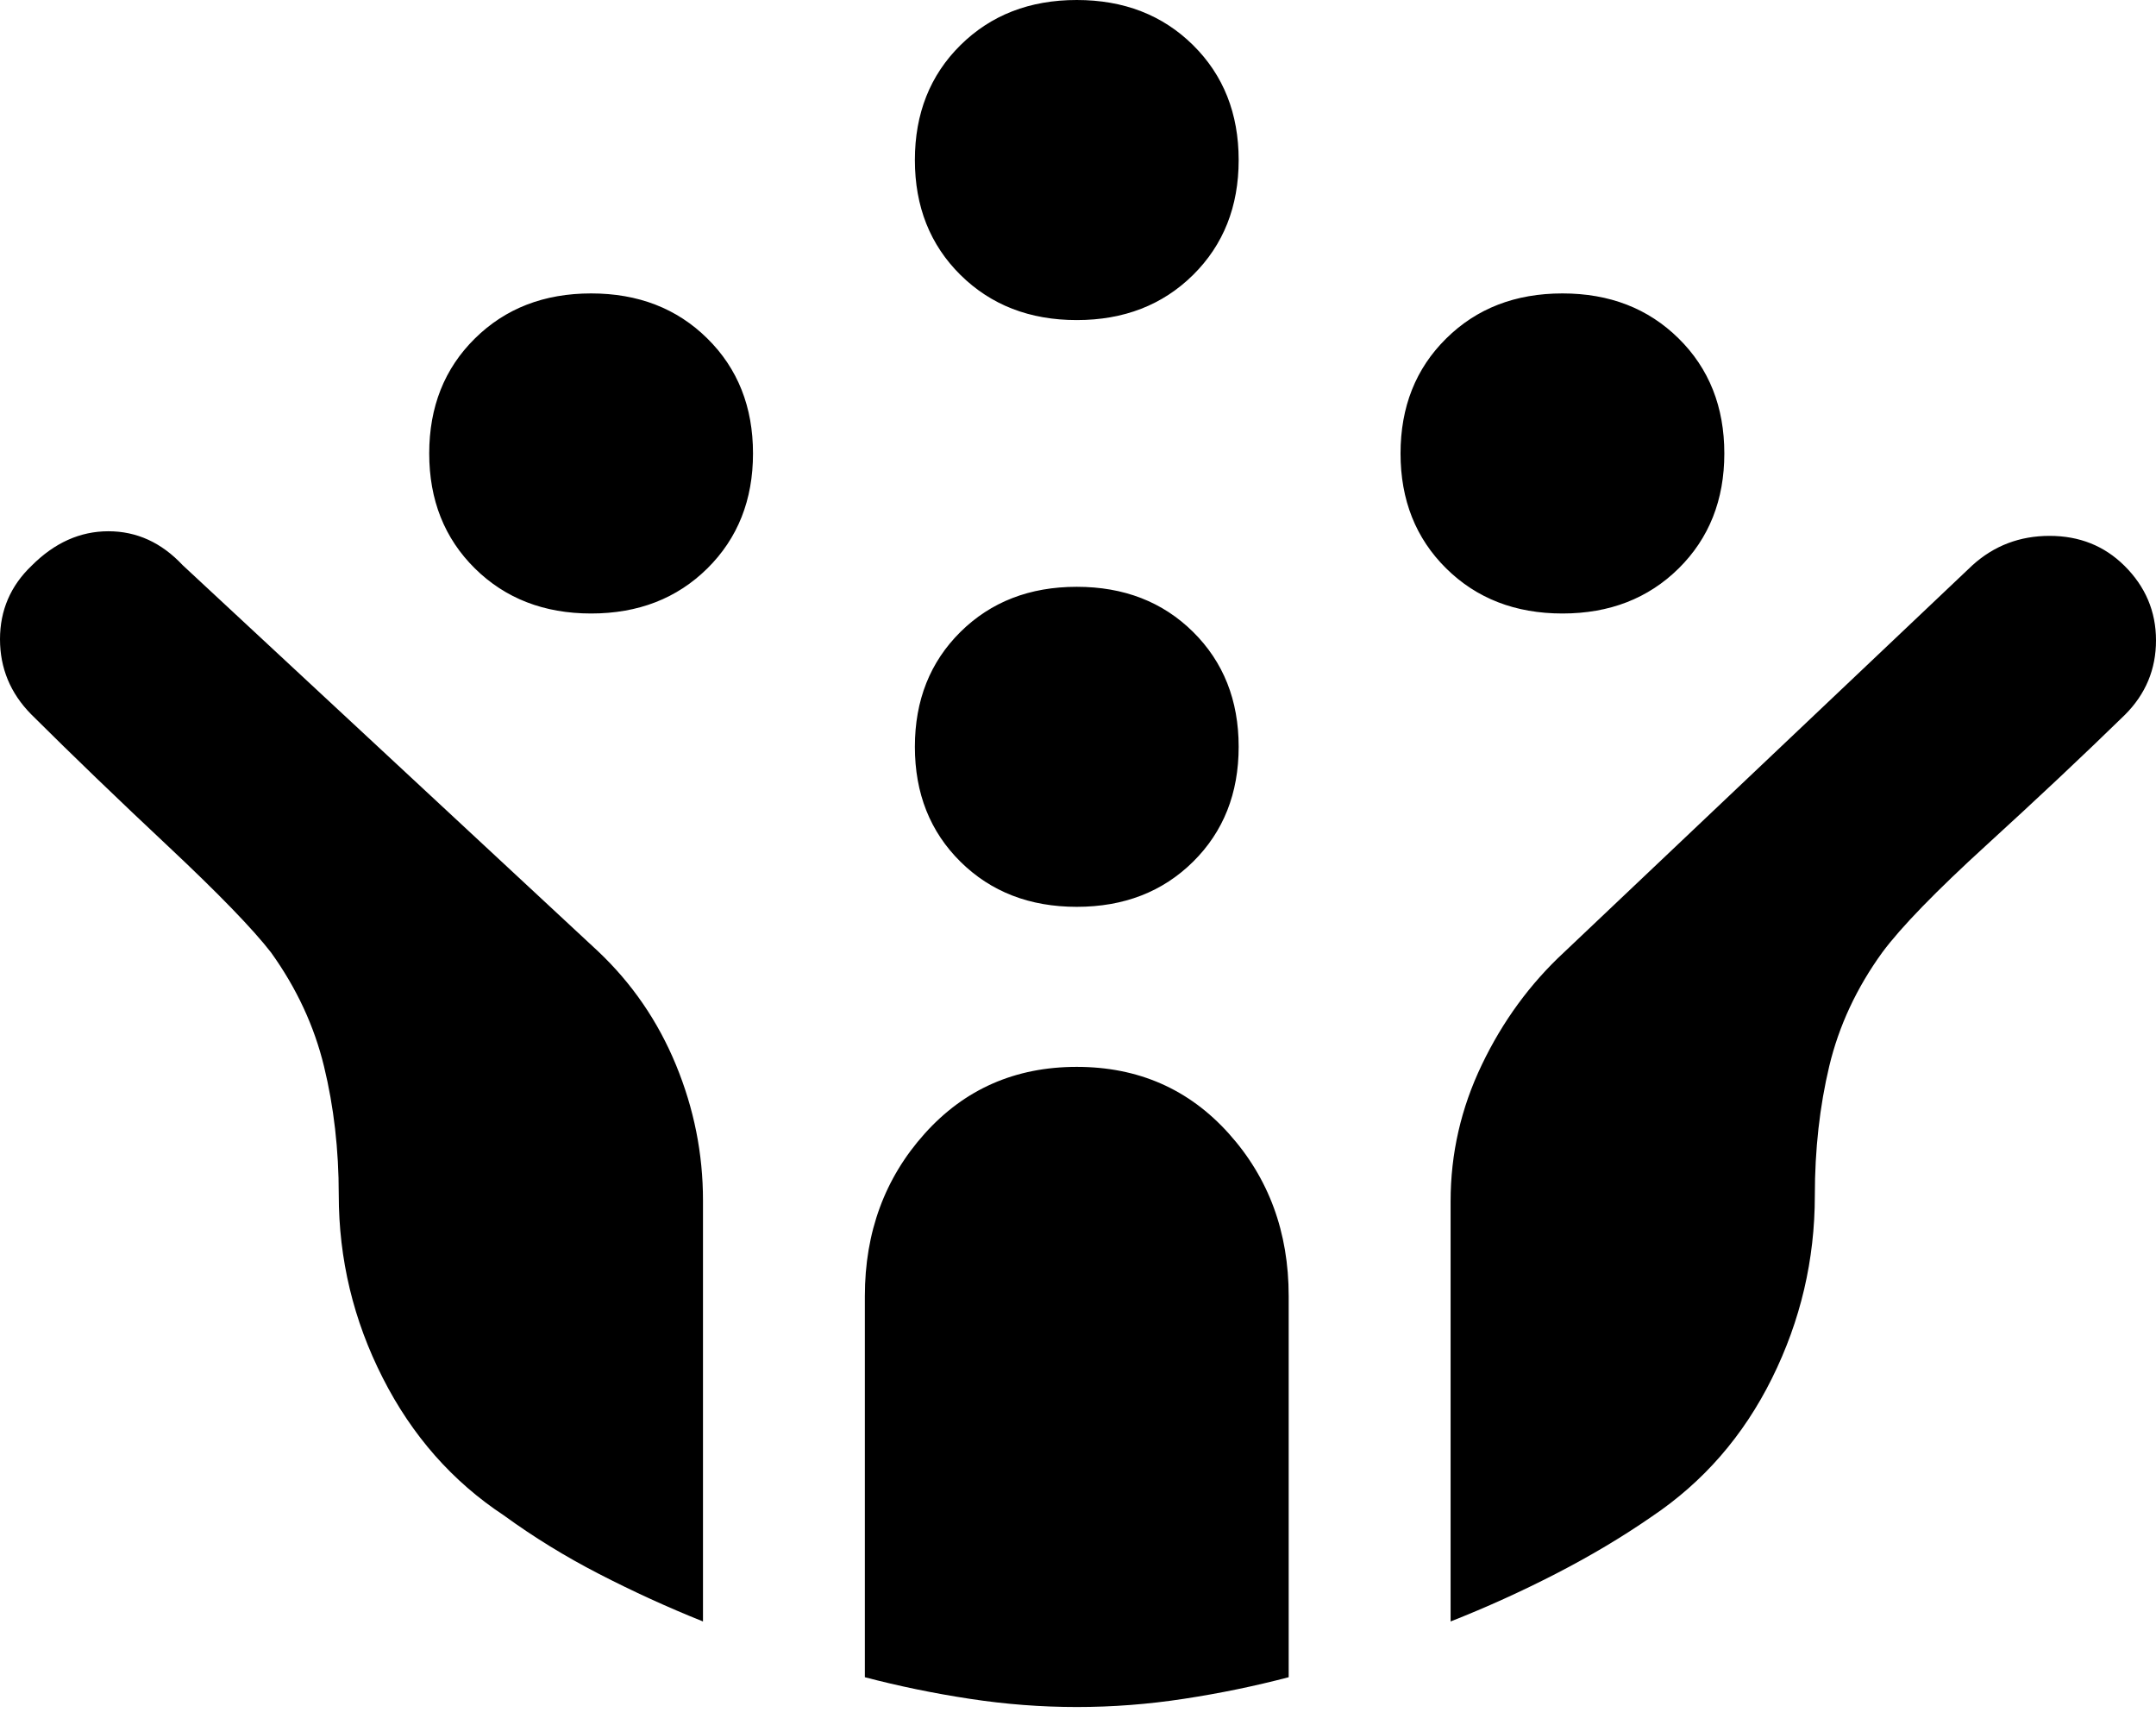 <svg width="50" height="40" viewBox="0 0 50 40" fill="none" xmlns="http://www.w3.org/2000/svg">
<path d="M36.235 14.226C35.142 14.226 34.243 13.877 33.538 13.18C32.833 12.482 32.48 11.594 32.48 10.515C32.48 9.435 32.833 8.546 33.538 7.85C34.243 7.152 35.142 6.804 36.235 6.804C37.327 6.804 38.225 7.152 38.931 7.85C39.636 8.546 39.989 9.435 39.989 10.515C39.989 11.594 39.636 12.482 38.931 13.18C38.225 13.877 37.327 14.226 36.235 14.226ZM13.709 14.226C12.617 14.226 11.718 13.877 11.012 13.18C10.307 12.482 9.954 11.594 9.954 10.515C9.954 9.435 10.307 8.546 11.012 7.85C11.718 7.152 12.617 6.804 13.709 6.804C14.801 6.804 15.7 7.152 16.405 7.85C17.11 8.546 17.463 9.435 17.463 10.515C17.463 11.594 17.11 12.482 16.405 13.18C15.7 13.877 14.801 14.226 13.709 14.226ZM24.971 21.028C23.88 21.028 22.981 20.68 22.275 19.983C21.57 19.286 21.217 18.397 21.217 17.317C21.217 16.238 21.57 15.35 22.275 14.652C22.981 13.955 23.88 13.607 24.971 13.607C26.064 13.607 26.962 13.955 27.668 14.652C28.373 15.35 28.726 16.238 28.726 17.317C28.726 18.397 28.373 19.286 27.668 19.983C26.962 20.68 26.064 21.028 24.971 21.028ZM24.971 7.422C23.88 7.422 22.981 7.073 22.275 6.376C21.57 5.679 21.217 4.79 21.217 3.711C21.217 2.632 21.57 1.743 22.275 1.046C22.981 0.349 23.88 0 24.971 0C26.064 0 26.962 0.349 27.668 1.046C28.373 1.743 28.726 2.632 28.726 3.711C28.726 4.79 28.373 5.679 27.668 6.376C26.962 7.073 26.064 7.422 24.971 7.422ZM24.974 39.583C24.15 39.583 23.32 39.52 22.485 39.392C21.651 39.265 20.842 39.098 20.057 38.892V30.053C20.057 28.572 20.52 27.317 21.445 26.286C22.37 25.255 23.546 24.739 24.971 24.739C26.397 24.739 27.573 25.255 28.498 26.286C29.424 27.317 29.886 28.572 29.886 30.053V38.892C29.101 39.098 28.293 39.265 27.46 39.392C26.628 39.52 25.799 39.583 24.974 39.583ZM16.303 37.599C15.488 37.273 14.686 36.906 13.896 36.499C13.107 36.093 12.37 35.639 11.684 35.139C10.493 34.353 9.557 33.292 8.877 31.953C8.196 30.615 7.856 29.198 7.856 27.703C7.856 26.655 7.742 25.664 7.514 24.727C7.287 23.791 6.877 22.911 6.286 22.087C5.861 21.539 5.066 20.719 3.903 19.627C2.739 18.536 1.678 17.514 0.721 16.562C0.24 16.072 0 15.493 0 14.823C0 14.153 0.245 13.584 0.734 13.117C1.265 12.585 1.858 12.319 2.514 12.319C3.17 12.319 3.745 12.581 4.237 13.106L13.875 22.064C14.659 22.806 15.26 23.683 15.677 24.695C16.094 25.707 16.303 26.753 16.303 27.832V37.599ZM33.641 37.599V27.855C33.641 26.751 33.882 25.695 34.366 24.688C34.849 23.68 35.484 22.813 36.269 22.085L45.743 13.107C46.245 12.653 46.841 12.426 47.532 12.426C48.222 12.426 48.8 12.656 49.266 13.117C49.755 13.601 50 14.178 50 14.849C50 15.52 49.76 16.095 49.281 16.574C48.327 17.505 47.259 18.509 46.077 19.588C44.895 20.666 44.087 21.499 43.652 22.085C43.057 22.907 42.647 23.785 42.423 24.72C42.2 25.655 42.088 26.656 42.088 27.724C42.088 29.213 41.757 30.625 41.095 31.959C40.434 33.294 39.504 34.363 38.305 35.168C37.626 35.638 36.886 36.079 36.084 36.492C35.283 36.904 34.469 37.273 33.641 37.599Z" fill="black"/>
</svg>
